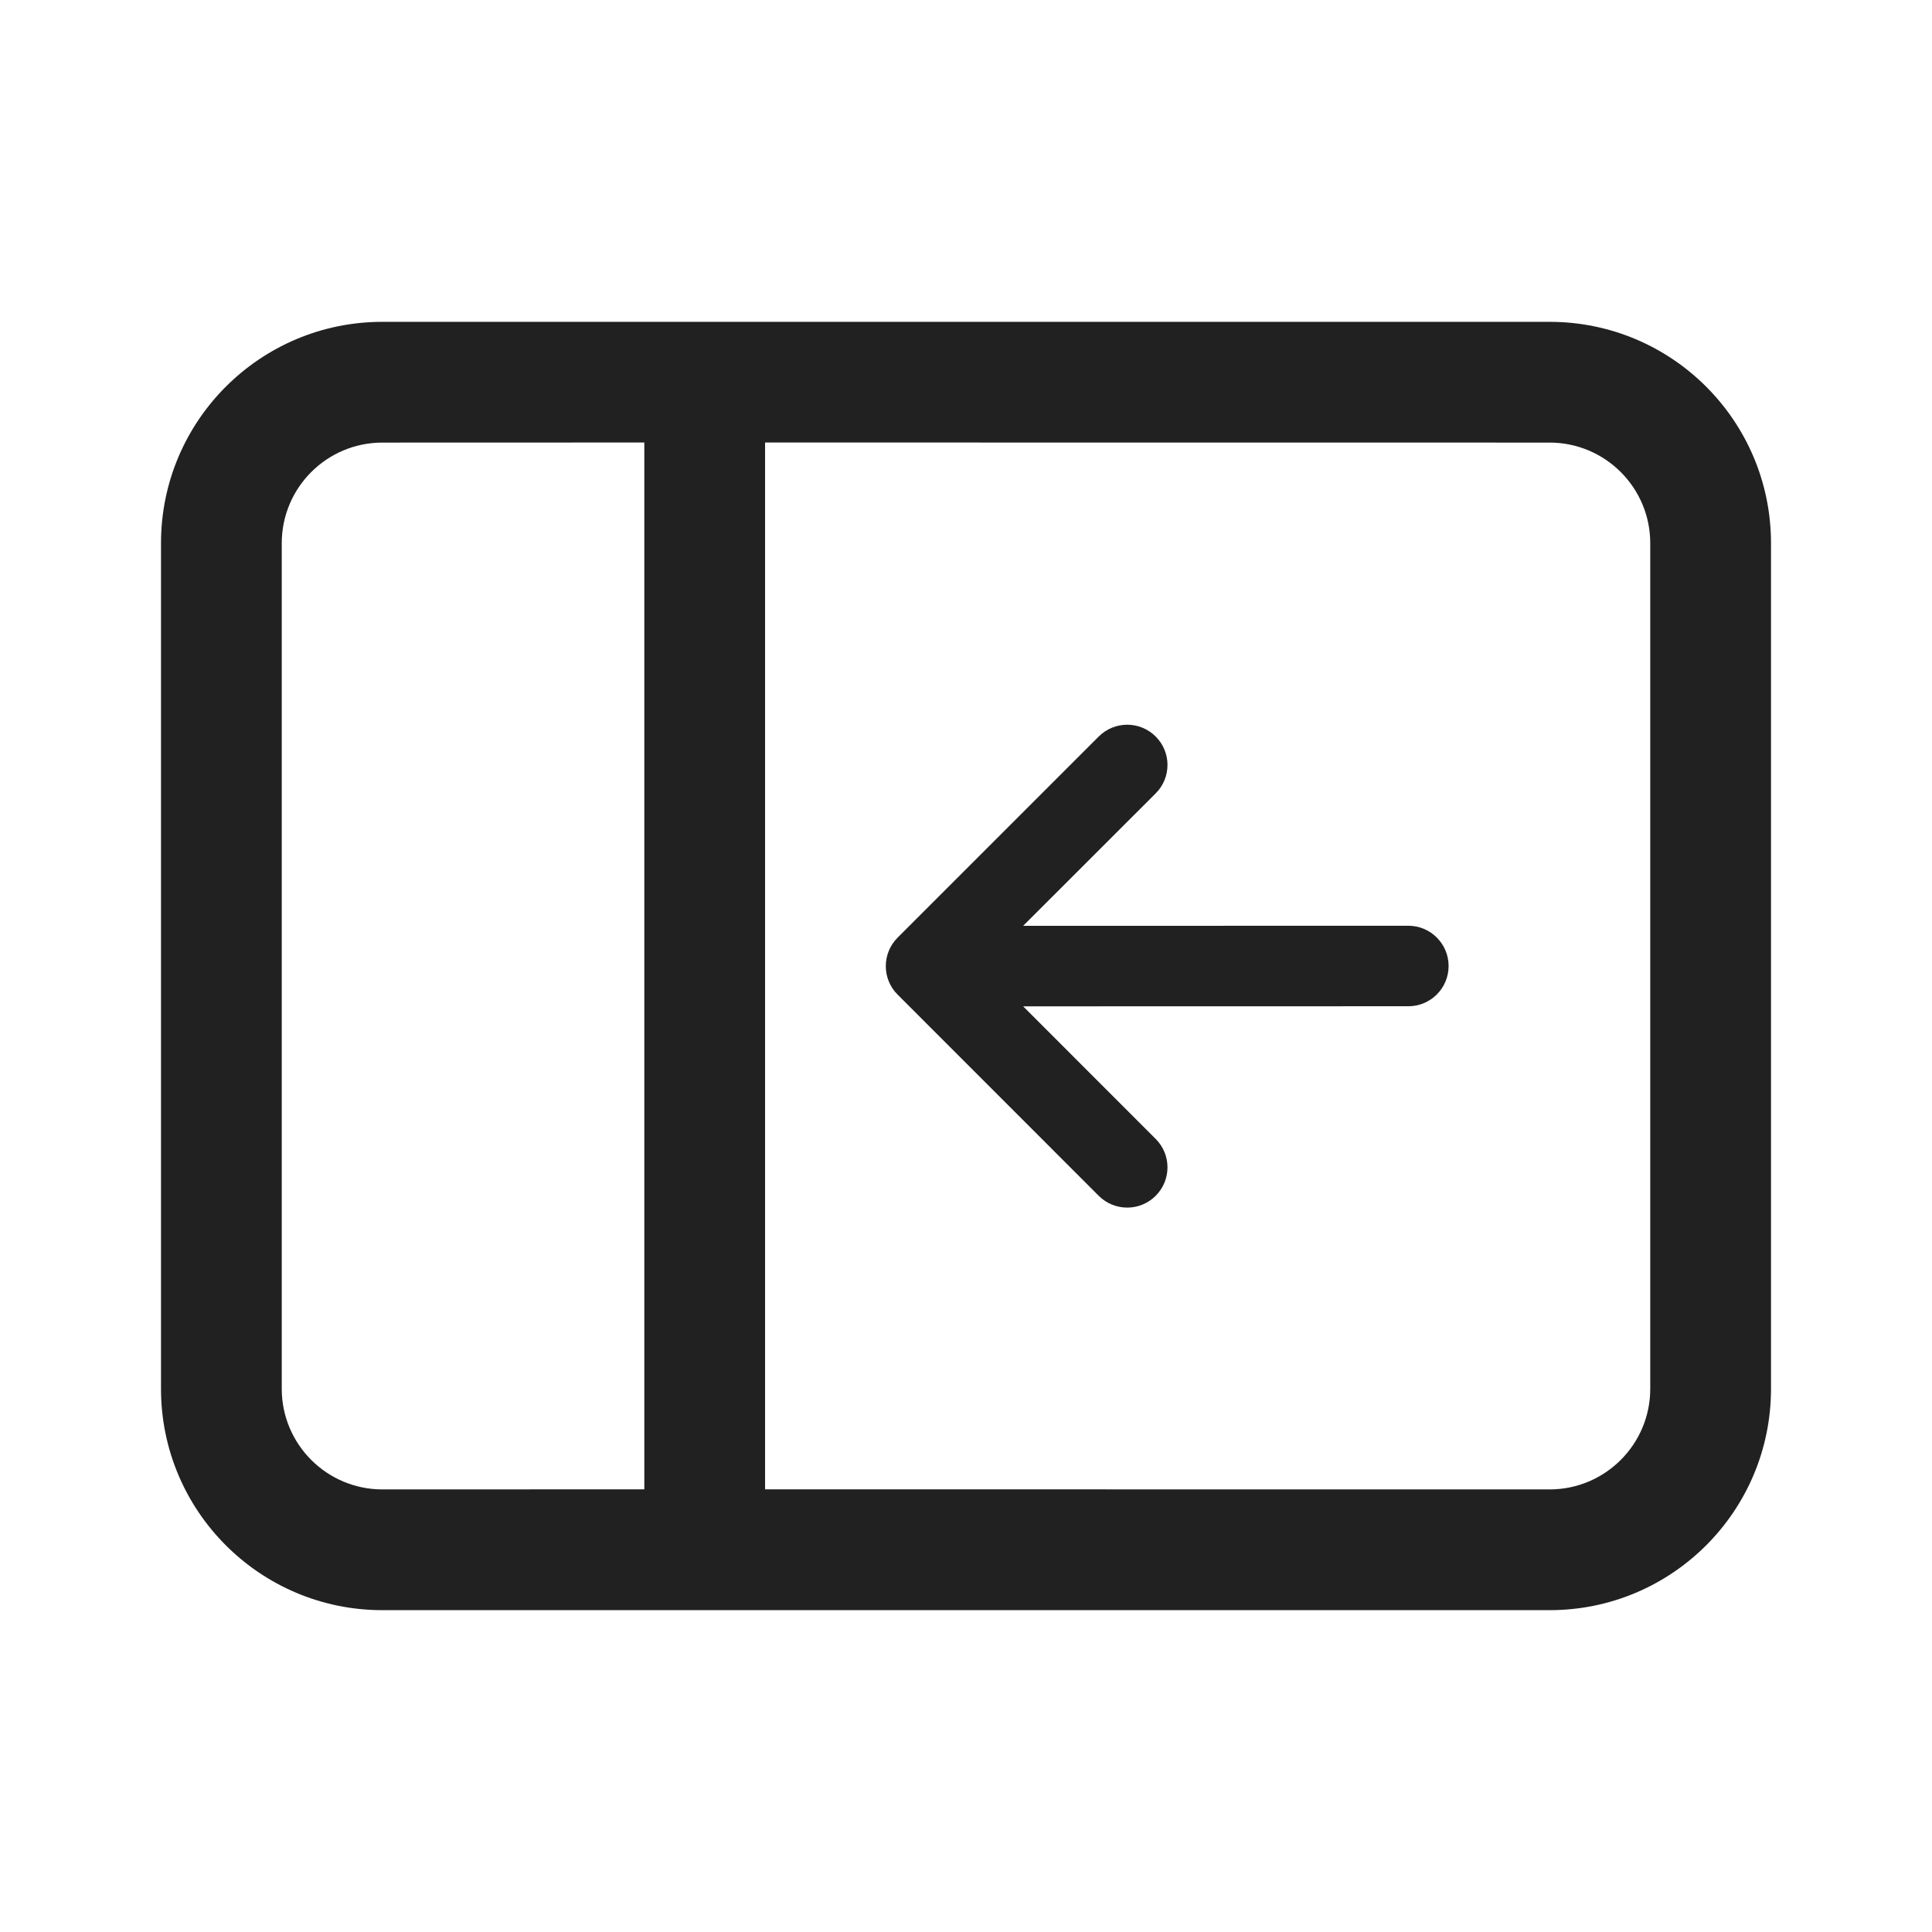 <?xml version="1.0" encoding="UTF-8"?>
<svg width="800px" height="800px" viewBox="0 0 24 24" version="1.1" xmlns="http://www.w3.org/2000/svg" xmlns:xlink="http://www.w3.org/1999/xlink">
    <!-- Uploaded to: SVG Repo, www.svgrepo.com, Generator: SVG Repo Mixer Tools -->
    <title>ic_fluent_pane_open_24_regular</title>
    <desc>Created with Sketch.</desc>
    <g id="🔍-System-Icons" stroke="none" stroke-width="1" fill="none" fill-rule="evenodd">
        <g id="ic_fluent_pane_open_24_regular" fill="#212121" fill-rule="nonzero">
            <path d="M19.25,3.998 C20.769,3.998 22,5.229 22,6.748 L22,17.252 C22,18.771 20.769,20.002 19.25,20.002 L4.75,20.002 C3.231,20.002 2,18.771 2,17.252 L2,6.748 C2,5.229 3.231,3.998 4.75,3.998 L19.25,3.998 Z M8.004,5.497 L4.75,5.498 C4.06,5.498 3.5,6.058 3.5,6.748 L3.5,17.252 C3.5,17.942 4.06,18.502 4.75,18.502 L8.004,18.501 L8.004,5.497 Z M19.25,5.498 L9.504,5.497 L9.504,18.501 L19.25,18.502 C19.94,18.502 20.5,17.942 20.5,17.252 L20.5,6.748 C20.5,6.058 19.94,5.498 19.25,5.498 Z M14.356,9.149 C14.552,9.344 14.552,9.661 14.356,9.856 L12.71,11.501 L17.495,11.5 C17.771,11.5 17.995,11.724 17.995,12 C17.995,12.276 17.772,12.5 17.495,12.5 L12.71,12.501 L14.356,14.148 C14.552,14.343 14.552,14.659 14.356,14.855 C14.161,15.05 13.845,15.05 13.649,14.855 L11.15,12.355 C10.955,12.16 10.955,11.844 11.15,11.648 L13.649,9.149 C13.845,8.954 14.161,8.954 14.356,9.149 Z" id="🎨-Color">
</path>
        </g>
    </g>
</svg>